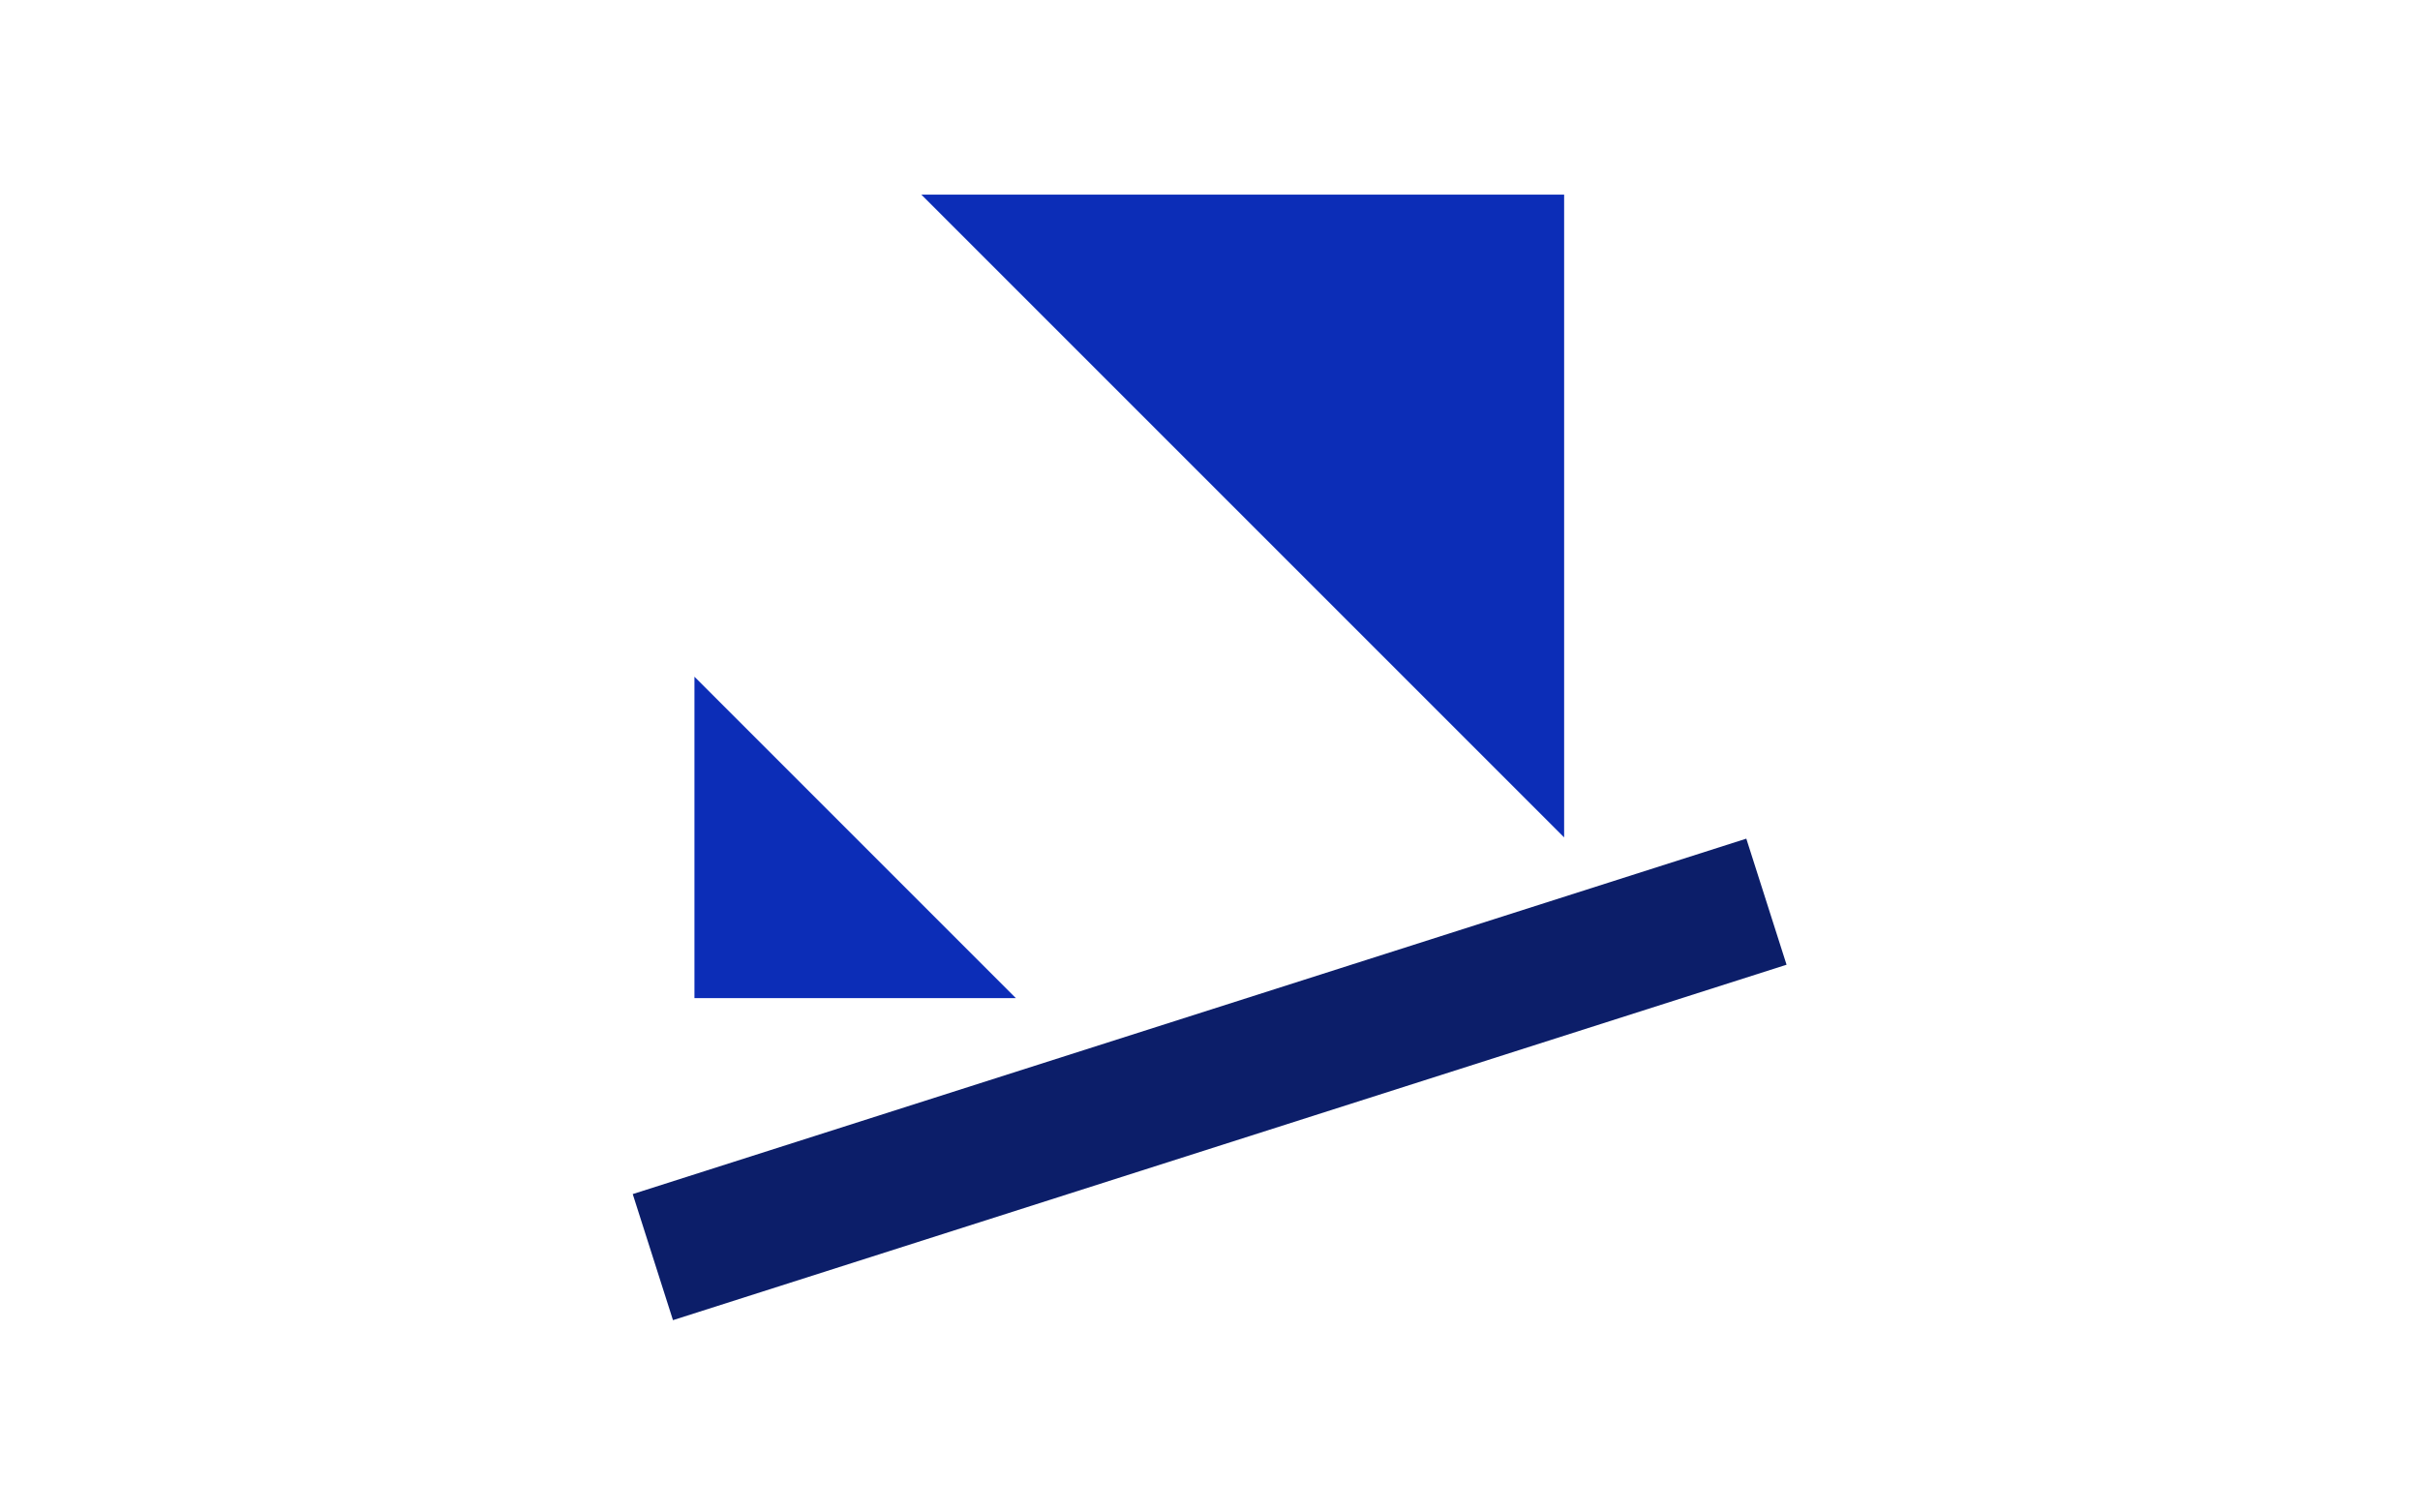 <svg enable-background="new 0 0 128 80" viewBox="0 0 128 80" xmlns="http://www.w3.org/2000/svg"><g transform="translate(-604.469 -801.907)"><path d="m639 868.4 58.9-18.8" fill="none" stroke="#0c1e69" stroke-miterlimit="10" stroke-width="7"/><g fill="#0c2db7"><path d="m687.2 846.2-17-17-17-17h34z"/><path d="m641.2 837.7 8.5 8.5 8.5 8.5h-17z"/></g></g></svg>